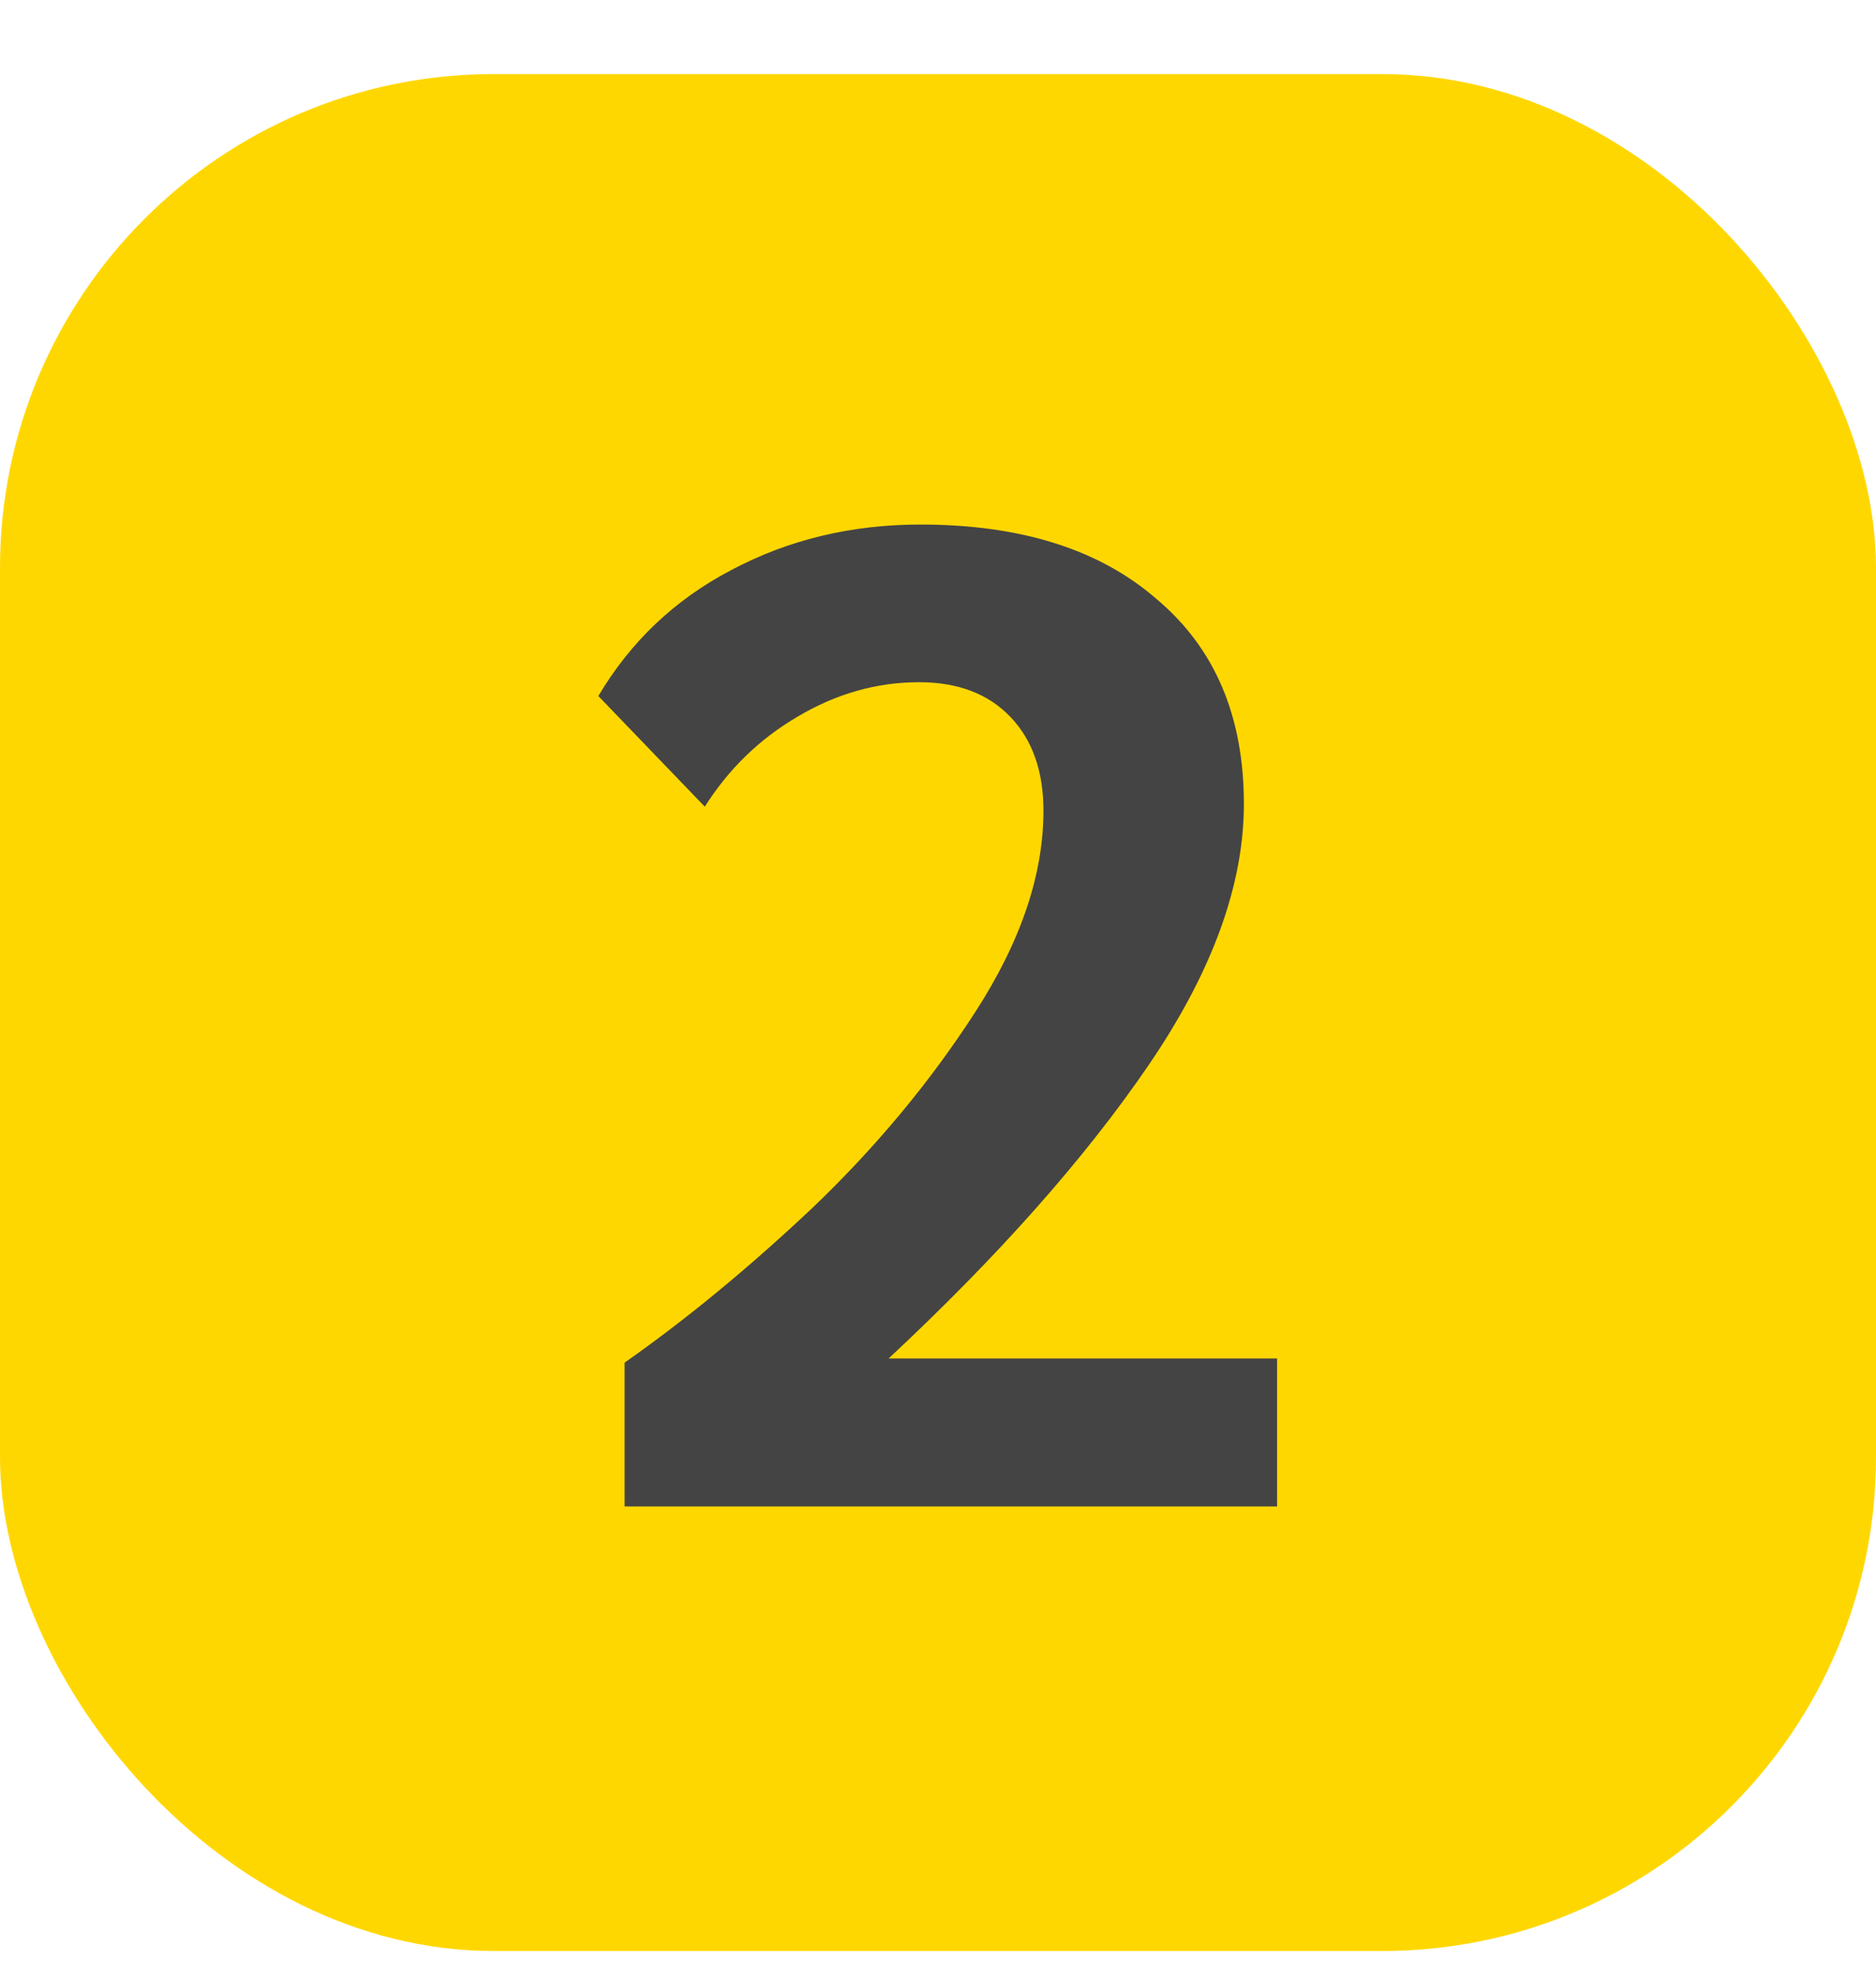 <svg xmlns="http://www.w3.org/2000/svg" width="38" height="40" viewBox="0 0 38 40" fill="none"><rect y="1.5" width="38" height="38" rx="10" fill="#FFD700"></rect><path d="M12.652 27.588C13.903 26.711 15.172 25.665 16.46 24.452C17.748 23.22 18.849 21.895 19.764 20.476C20.679 19.057 21.136 17.704 21.136 16.416C21.136 15.613 20.912 14.979 20.464 14.512C20.016 14.045 19.4 13.812 18.616 13.812C17.757 13.812 16.936 14.045 16.152 14.512C15.387 14.96 14.761 15.567 14.276 16.332L12.12 14.092C12.773 12.991 13.669 12.141 14.808 11.544C15.965 10.928 17.244 10.62 18.644 10.62C20.679 10.62 22.275 11.124 23.432 12.132C24.608 13.121 25.196 14.503 25.196 16.276C25.196 17.919 24.552 19.683 23.264 21.568C21.976 23.453 20.221 25.432 18 27.504H25.868V30.5H12.652V27.588Z" fill="#444444"></path></svg>